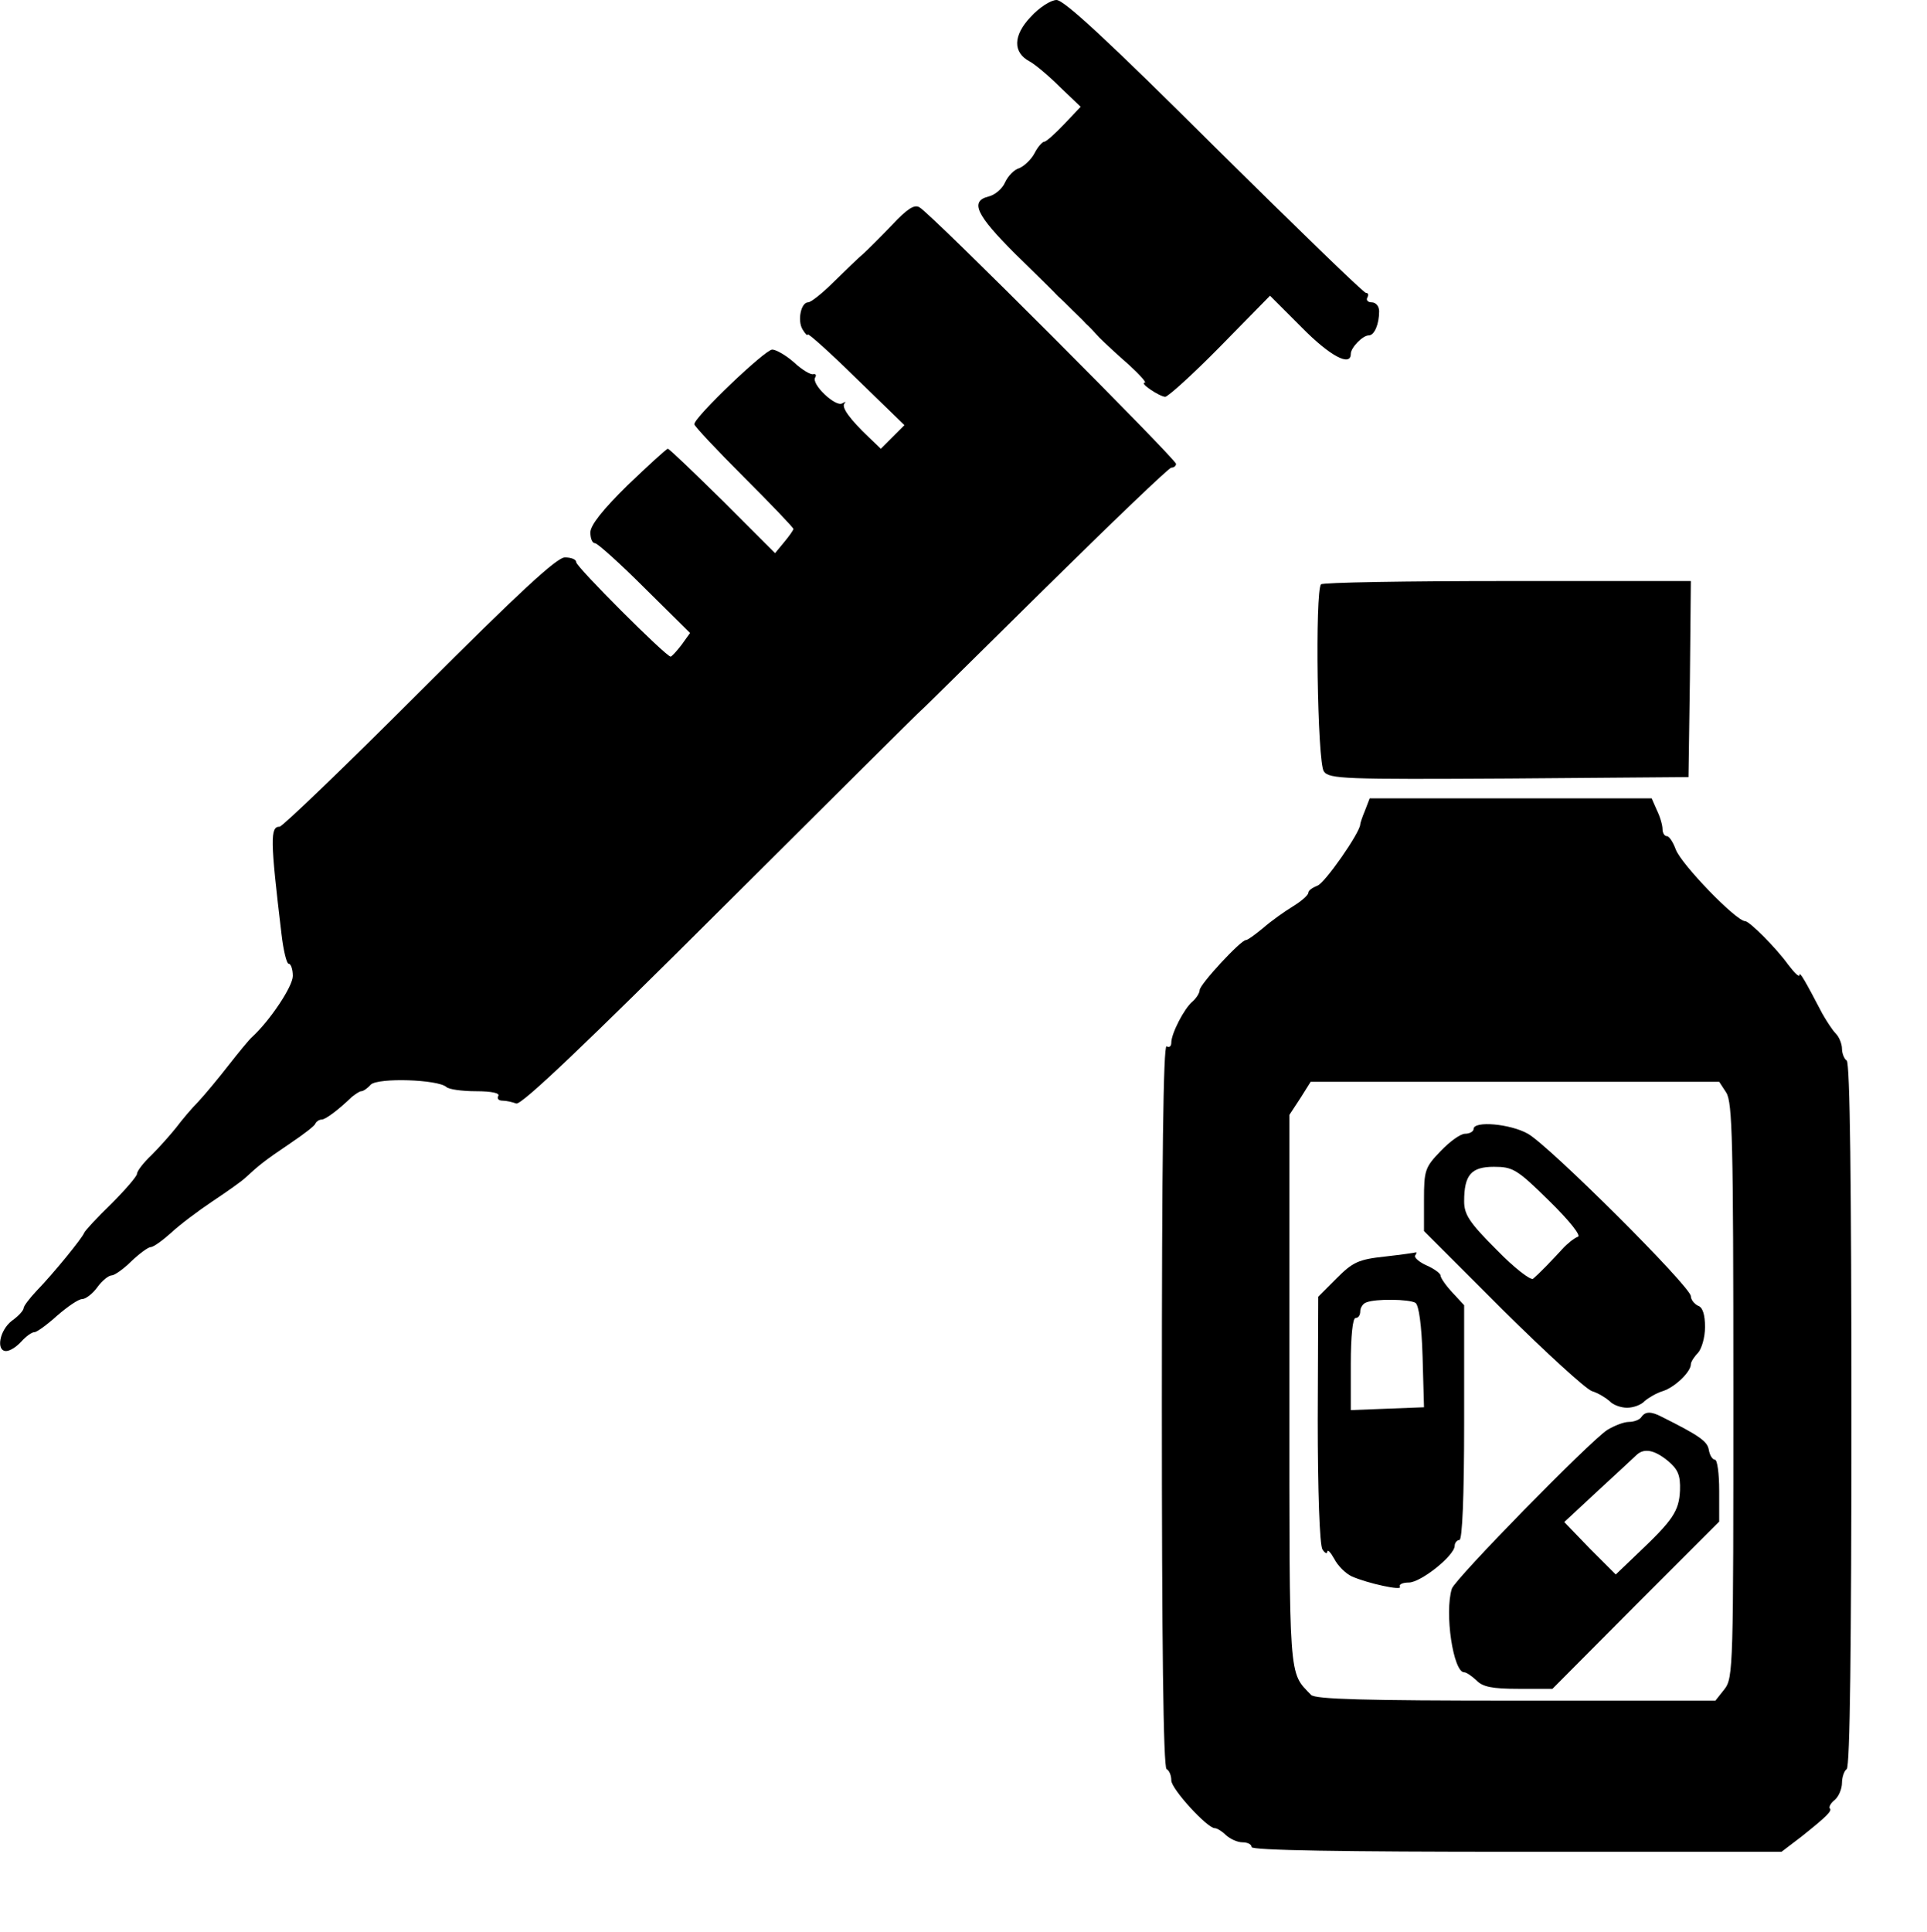 <?xml version="1.0" standalone="no"?>
<!DOCTYPE svg PUBLIC "-//W3C//DTD SVG 20010904//EN"
 "http://www.w3.org/TR/2001/REC-SVG-20010904/DTD/svg10.dtd">
<svg version="1.0" xmlns="http://www.w3.org/2000/svg"
 width="408pt" height="409pt" viewBox="0 0 408 409"
 preserveAspectRatio="xMidYMid meet">
<g transform="translate(0,409) scale(0.1,-0.1)"
fill="#000000" stroke="none">
<path d="M2182 4054 c-37 -39 -38 -75 -2 -94 11 -6 40 -30 64 -54 l44 -42 -35
-37 c-19 -20 -38 -37 -42 -37 -4 0 -14 -11 -21 -25 -7 -13 -22 -27 -32 -31
-11 -3 -24 -17 -30 -30 -6 -14 -22 -27 -35 -30 -40 -10 -26 -39 56 -121 44
-43 85 -83 91 -90 7 -6 20 -19 31 -30 10 -10 23 -22 28 -28 6 -5 19 -19 29
-30 11 -11 39 -37 62 -57 23 -21 38 -38 34 -38 -13 0 30 -29 43 -30 6 0 59 48
117 107 l105 107 67 -67 c60 -61 104 -84 104 -56 0 13 25 39 38 39 12 0 22 24
22 51 0 11 -7 19 -16 19 -8 0 -12 5 -9 10 3 6 2 10 -3 10 -5 0 -149 140 -321
310 -223 222 -318 310 -334 310 -12 0 -37 -16 -55 -36z"/>
<path d="M1889 3614 c-24 -25 -52 -53 -62 -62 -11 -9 -38 -36 -62 -59 -24 -24
-48 -43 -54 -43 -15 0 -23 -38 -12 -57 6 -10 11 -15 11 -11 0 4 46 -37 102
-92 l103 -100 -25 -25 -25 -25 -25 24 c-41 39 -59 64 -52 72 4 4 2 4 -5 0 -14
-8 -66 41 -57 55 3 5 1 8 -4 7 -5 -2 -24 9 -41 25 -17 15 -38 27 -46 27 -15 0
-165 -143 -165 -158 0 -4 47 -54 105 -112 58 -58 105 -107 105 -110 -1 -3 -9
-15 -20 -28 l-19 -23 -111 111 c-61 60 -113 110 -116 110 -3 0 -41 -35 -85
-77 -53 -52 -79 -85 -79 -100 0 -13 4 -23 10 -23 5 0 53 -43 105 -95 l96 -95
-18 -25 c-10 -13 -20 -24 -23 -25 -10 0 -200 190 -200 200 0 6 -11 10 -24 10
-17 0 -96 -73 -308 -285 -157 -157 -290 -285 -296 -285 -20 0 -20 -27 4 -227
4 -35 11 -63 15 -63 5 0 9 -12 9 -26 0 -22 -48 -94 -86 -129 -6 -5 -28 -32
-50 -60 -21 -27 -50 -62 -64 -77 -14 -14 -35 -39 -47 -55 -12 -15 -35 -41 -52
-58 -17 -16 -31 -34 -31 -40 0 -5 -25 -34 -54 -63 -30 -29 -56 -57 -58 -62 -4
-11 -65 -86 -101 -123 -15 -16 -27 -32 -27 -36 0 -5 -11 -17 -25 -27 -26 -20
-34 -64 -12 -64 8 0 22 9 32 20 10 11 22 20 28 20 5 0 27 16 48 35 22 19 45
35 53 35 7 0 22 11 32 25 10 14 24 25 30 25 6 0 25 13 42 30 18 17 36 30 41
30 6 0 25 14 43 30 18 17 58 47 88 67 30 20 63 43 72 52 26 24 38 34 93 71 28
19 52 37 53 42 2 4 8 8 13 8 8 0 35 20 64 48 8 6 16 12 20 12 4 0 13 6 20 14
16 15 142 11 160 -5 5 -5 33 -9 63 -9 33 0 51 -4 47 -10 -3 -5 0 -10 9 -10 8
0 21 -3 29 -6 11 -4 149 128 436 414 232 231 421 419 421 418 0 -1 117 115
260 256 144 142 265 258 270 258 6 0 10 4 10 8 0 10 -520 531 -543 543 -11 7
-26 -3 -58 -37z"/>
<path d="M2797 2853 c-13 -13 -8 -378 6 -396 11 -16 44 -17 392 -15 l380 3 3
208 2 207 -388 0 c-214 0 -392 -3 -395 -7z"/>
<path d="M2890 2374 c-6 -14 -10 -27 -10 -29 0 -17 -76 -126 -91 -130 -10 -4
-19 -10 -19 -15 0 -5 -15 -18 -33 -29 -18 -11 -46 -31 -62 -45 -17 -14 -33
-26 -37 -26 -11 0 -98 -94 -98 -106 0 -6 -7 -17 -15 -24 -18 -15 -45 -68 -45
-87 0 -8 -4 -11 -10 -8 -7 4 -10 -251 -10 -759 0 -499 3 -767 10 -771 6 -3 10
-14 10 -24 0 -18 76 -101 92 -101 5 0 16 -7 24 -15 9 -8 24 -15 35 -15 10 0
19 -4 19 -10 0 -7 194 -10 561 -10 l561 0 42 32 c54 43 66 55 60 60 -2 3 2 11
11 18 8 7 15 23 15 36 0 12 5 26 10 29 7 4 10 265 10 750 0 485 -3 746 -10
750 -5 3 -10 15 -10 25 0 10 -6 25 -13 32 -7 7 -20 27 -29 43 -35 67 -48 90
-48 81 0 -6 -11 5 -24 22 -25 35 -82 92 -91 92 -19 0 -136 121 -147 152 -6 16
-14 28 -19 28 -5 0 -9 7 -9 15 0 8 -5 26 -12 40 l-11 25 -299 0 -298 0 -10
-26z m765 -597 c13 -21 15 -101 15 -631 0 -583 0 -608 -19 -632 l-19 -24 -422
0 c-324 0 -424 3 -434 12 -48 50 -46 22 -46 645 l0 583 23 35 22 35 432 0 433
0 15 -23z"/>
<path d="M3120 1700 c0 -5 -8 -10 -18 -10 -10 0 -33 -17 -52 -37 -33 -34 -35
-41 -35 -103 l0 -66 166 -166 c92 -91 177 -169 190 -173 13 -4 29 -14 37 -21
7 -8 24 -14 37 -14 13 0 30 6 37 14 8 7 25 17 38 21 26 8 60 41 60 57 0 5 7
16 15 24 8 9 15 33 15 55 0 26 -5 42 -15 45 -8 4 -15 13 -15 20 0 20 -300 319
-345 344 -37 21 -115 28 -115 10z m160 -152 c44 -43 68 -74 61 -76 -8 -3 -22
-14 -33 -26 -21 -23 -48 -51 -62 -63 -5 -4 -40 23 -77 61 -58 58 -69 75 -69
103 0 56 15 73 63 73 40 0 49 -5 117 -72z"/>
<path d="M2932 1430 c-56 -6 -68 -12 -102 -46 l-39 -39 -1 -260 c0 -151 4
-266 10 -275 5 -8 10 -10 10 -5 1 6 7 -1 15 -15 7 -14 24 -31 37 -37 34 -15
108 -31 102 -22 -3 5 6 9 19 9 25 0 97 57 97 78 0 6 5 12 10 12 6 0 10 90 10
249 l0 248 -25 27 c-14 15 -25 31 -25 36 0 4 -13 14 -29 21 -16 7 -27 17 -25
21 3 4 4 7 2 7 -2 -1 -31 -5 -66 -9z m65 -98 c7 -5 13 -46 15 -114 l3 -107
-78 -3 -77 -3 0 98 c0 58 4 97 10 97 6 0 10 6 10 14 0 8 6 17 13 19 19 8 91 7
104 -1z"/>
<path d="M3475 1090 c-3 -5 -15 -10 -26 -10 -11 0 -31 -8 -46 -17 -38 -25
-322 -315 -329 -336 -16 -51 3 -177 26 -177 5 0 16 -8 26 -17 13 -14 34 -18
89 -18 l72 0 176 177 177 177 0 65 c0 37 -4 66 -9 66 -5 0 -11 9 -13 21 -3 18
-20 30 -100 70 -23 12 -35 11 -43 -1z m57 -93 c21 -18 26 -30 25 -62 -2 -44
-15 -63 -90 -134 l-46 -44 -55 55 -54 56 71 66 c40 37 77 71 82 76 16 15 38
11 67 -13z"/>
</g>
</svg>
